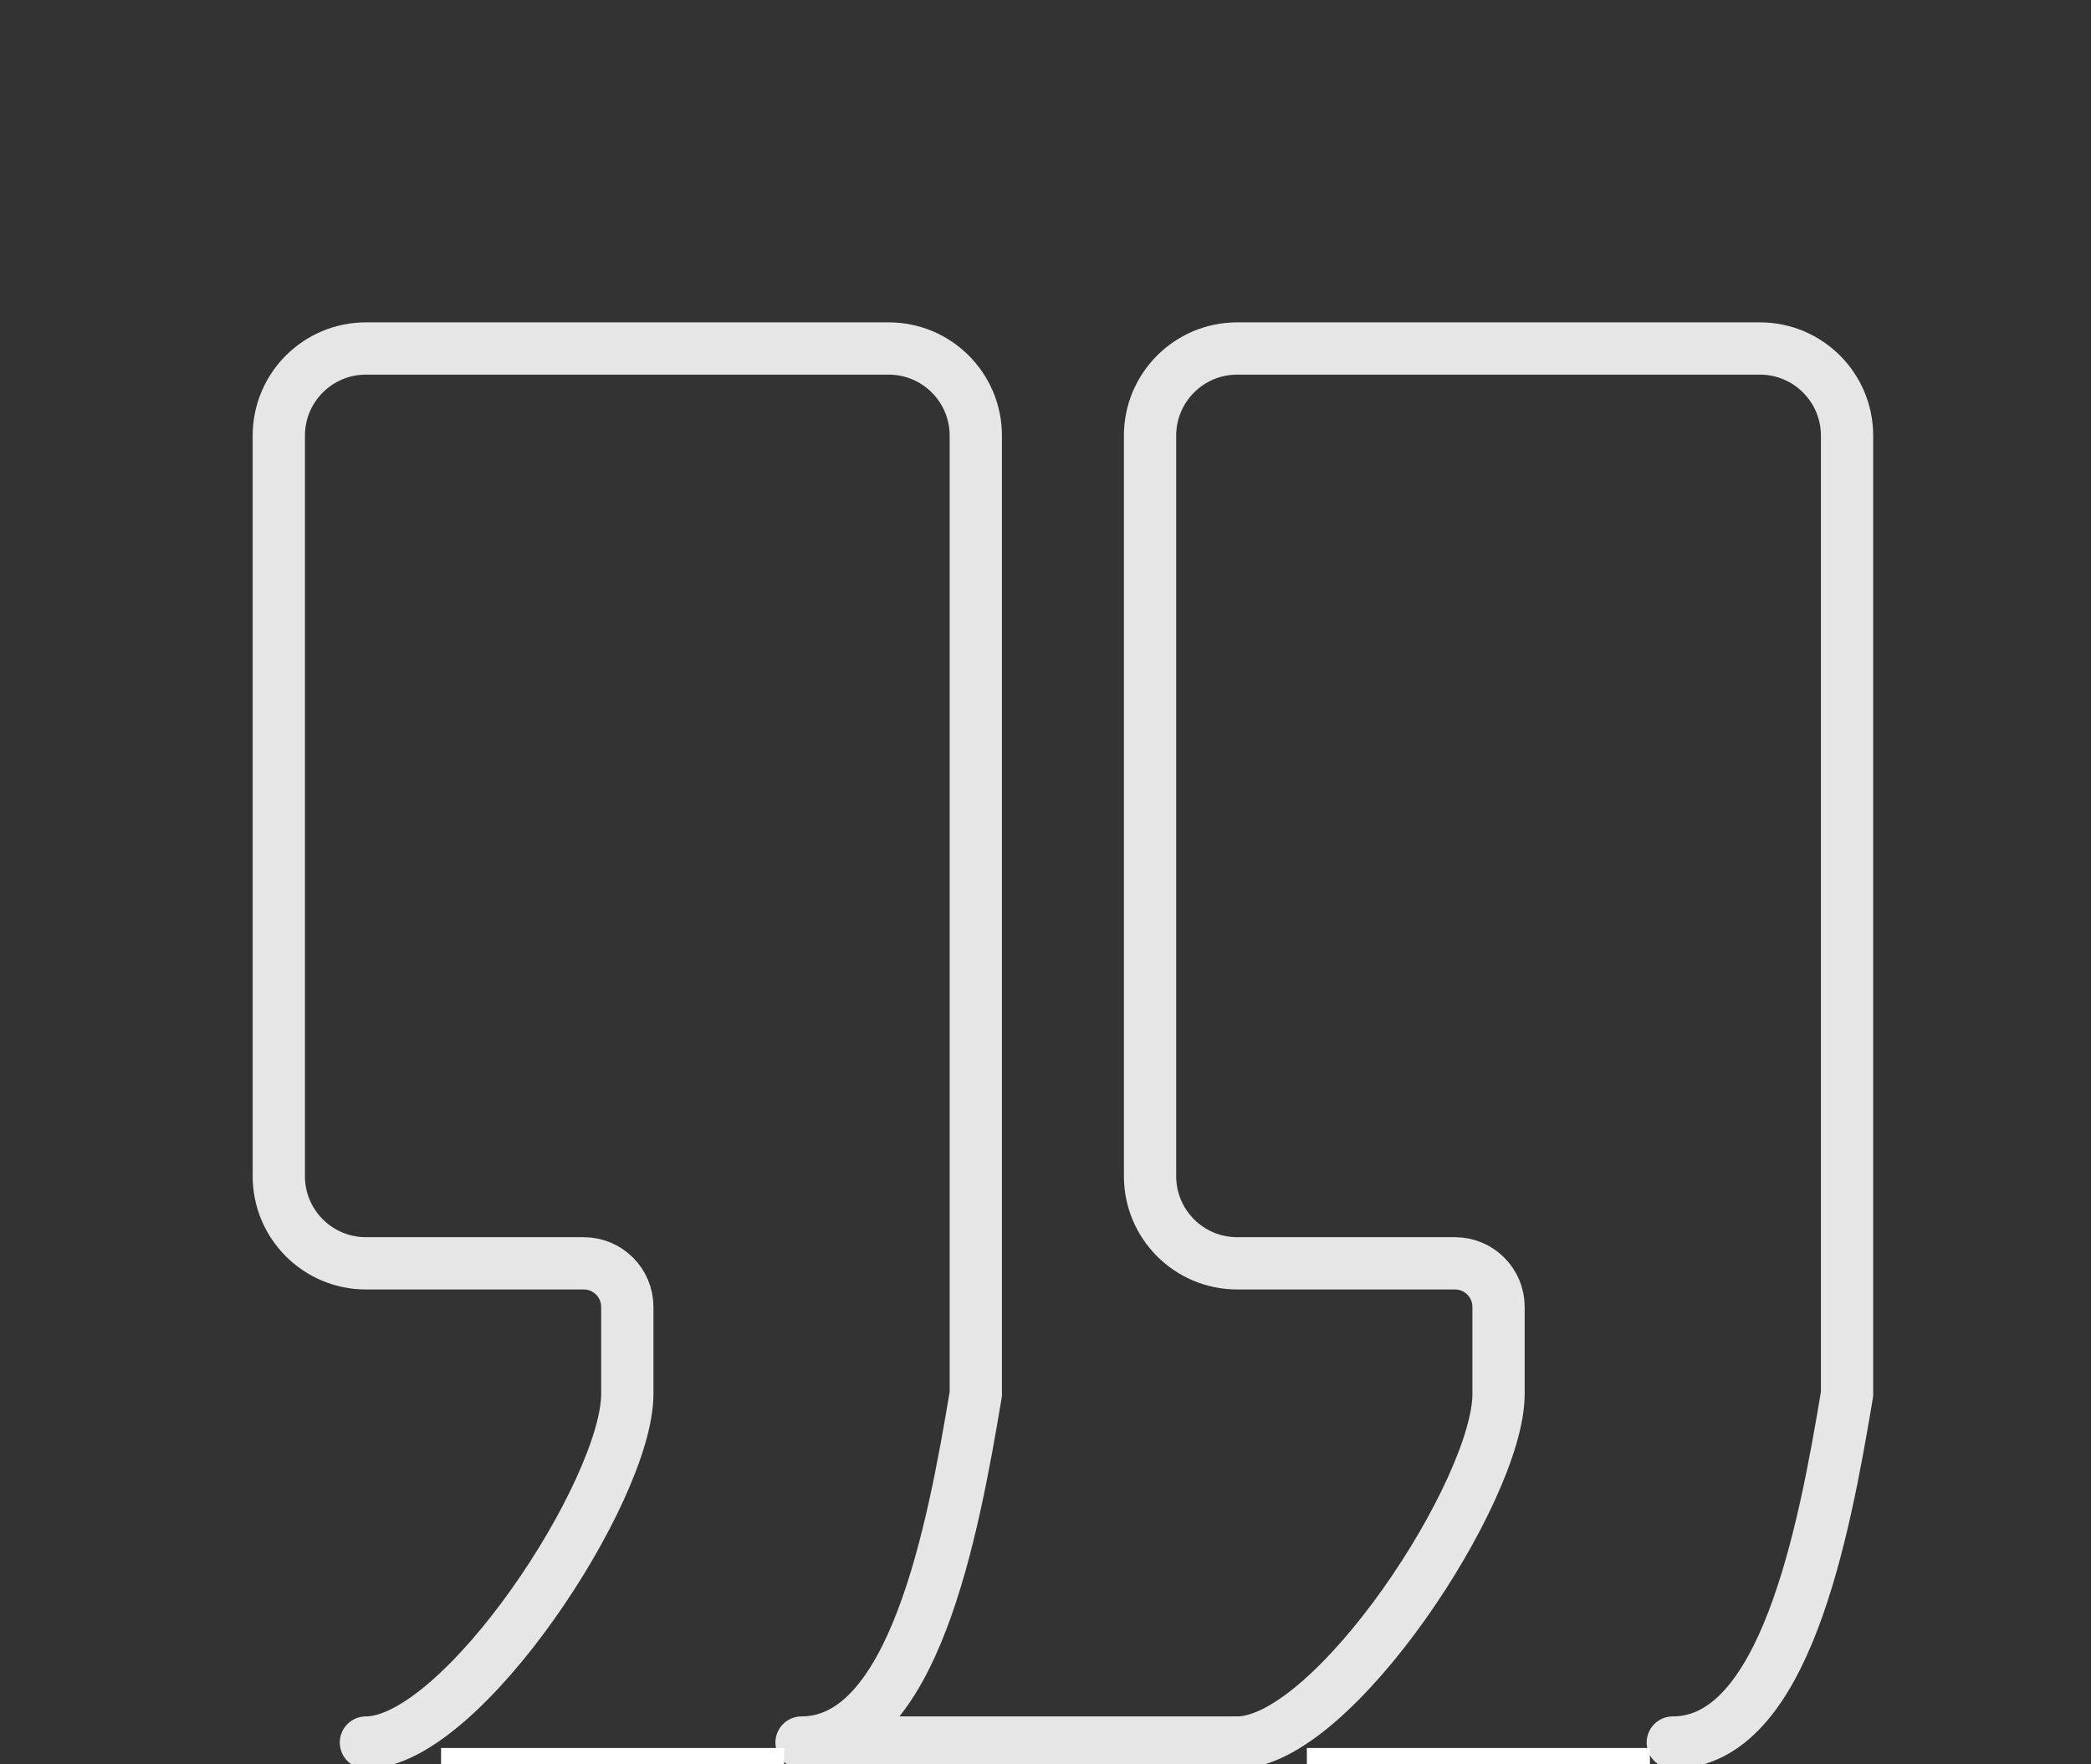 <svg width="128" height="108" viewBox="0 0 128 108" fill="none" xmlns="http://www.w3.org/2000/svg">
  <rect x="0" y="0" width="128" height="108" fill="#333333" stroke="none"/>
  <g id="Frame">
    <path id="Vector" d="M22.4 106.667C28.291 106.667 38.4 91.225 38.4 85.333V80C38.4 78.527 37.206 77.333 35.733 77.333H22.4C19.454 77.333 17.067 74.945 17.067 72V26.667C17.067 23.721 19.454 21.333 22.4 21.333H54.4C57.346 21.333 59.733 23.721 59.733 26.667V85.333C58.311 93.867 55.893 106.667 49.067 106.667H75.733" stroke="#E6E6E6" stroke-width="3.2" stroke-linecap="round" stroke-linejoin="round" />
    <path id="Vector_2" d="M75.733 106.667C81.624 106.667 91.733 91.225 91.733 85.333V80C91.733 78.527 90.539 77.333 89.067 77.333H75.733C72.788 77.333 70.4 74.945 70.4 72V26.667C70.4 23.721 72.788 21.333 75.733 21.333H107.733C110.679 21.333 113.067 23.721 113.067 26.667V85.333C111.644 93.867 109.227 106.667 102.4 106.667" stroke="#E6E6E6" stroke-width="3.2" stroke-linecap="round" stroke-linejoin="round" />
    <rect id="Rectangle " x="27" y="107" width="21" height="2" fill="white" />
    <rect id="Rectangle _2" x="80" y="107" width="21" height="2" fill="white" />
  </g>
</svg>